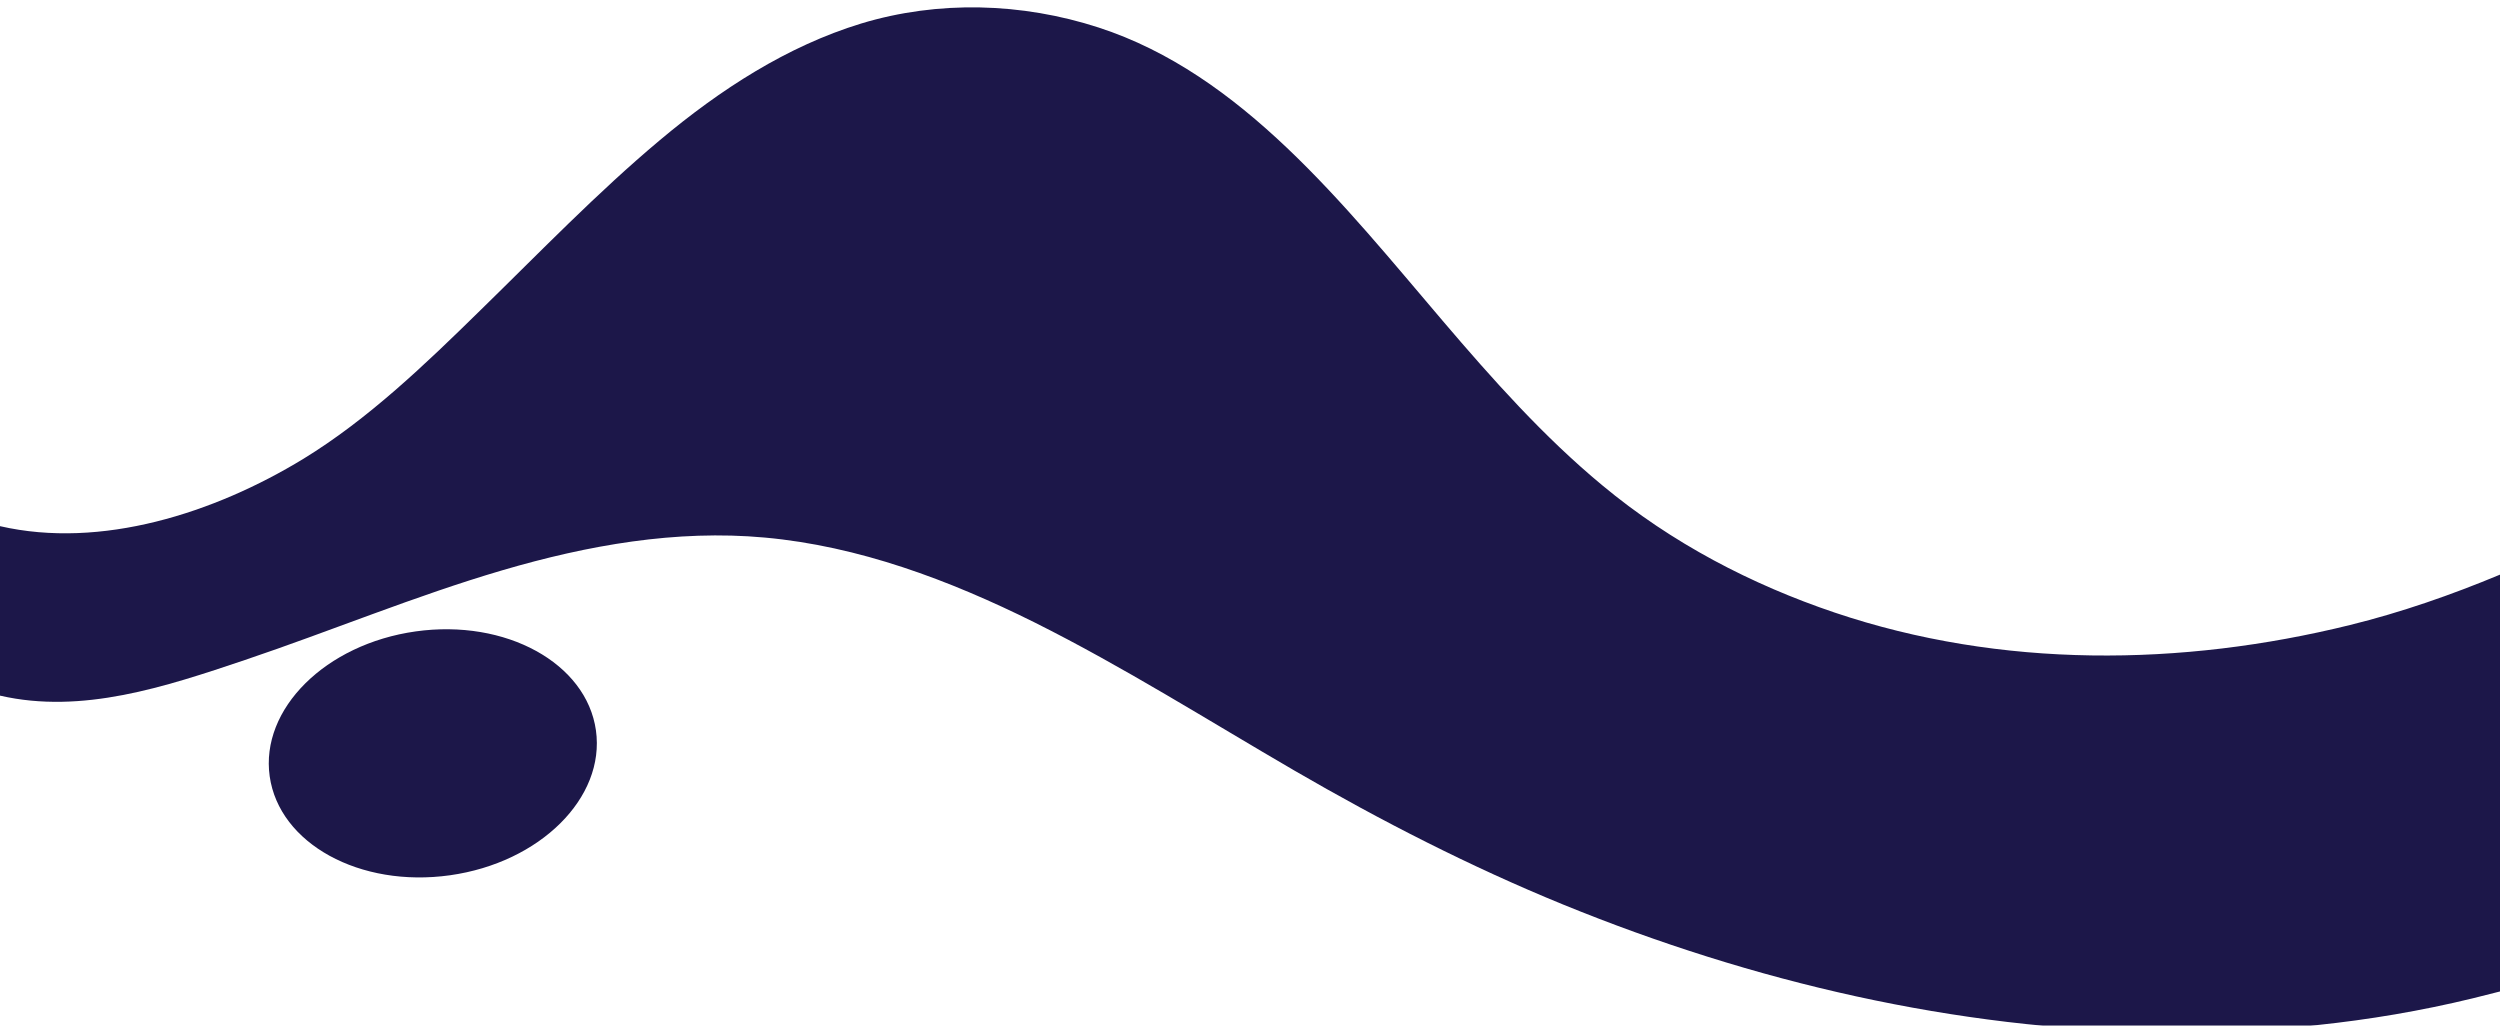 <svg width="1360" height="558" viewBox="0 0 1360 558" fill="none" xmlns="http://www.w3.org/2000/svg" preserveAspectRatio="none">
<g filter="url(#filter0_d_3)">
<ellipse cx="235.451" cy="405.818" rx="89.615" ry="66.984" transform="rotate(-8.01 235.451 405.818)" fill="#1C1749"/>
<path d="M133.249 355.034C180.033 339.256 226.028 320.097 273.263 306.235C319.708 292.599 367.845 284.033 415.981 288.429C467.049 293.049 516.2 311.419 562.871 334.636C611.121 358.753 657.115 387.83 704.012 415.103C751.359 442.602 800.06 467.509 850.225 488.02C953.714 530.283 1064.19 555.978 1174.44 557.443C1231.71 558.232 1289.2 552.71 1345.23 539.073C1350.19 537.834 1355.15 536.594 1360 535.354V308.602C1333.51 319.647 1306.34 329.113 1278.49 335.988C1186.73 358.641 1088.54 359.768 998.017 329.226C952.924 314.012 909.41 291.472 871.532 259.916C839.854 233.656 812.009 202.439 784.841 170.544C730.842 107.207 675.378 36.206 597.593 10.961C555.995 -2.563 510.338 -3.915 468.402 8.82C428.269 21.104 391.97 44.546 358.939 72.27C324.781 100.896 293.442 133.466 261.313 164.797C231.326 194.211 200.212 224.077 165.04 245.603C116.452 275.243 54.901 294.853 0 282.23V374.419C44.642 384.674 89.735 369.685 133.249 355.034Z" fill="#1C1749"/>
</g>
<defs>
<filter id="filter0_d_3" x="-4" y="0" width="1368" height="566" filterUnits="userSpaceOnUse" color-interpolation-filters="sRGB">
<feFlood flood-opacity="0" result="BackgroundImageFix"/>
<feColorMatrix in="SourceAlpha" type="matrix" values="0 0 0 0 0 0 0 0 0 0 0 0 0 0 0 0 0 0 127 0" result="hardAlpha"/>
<feOffset dy="4"/>
<feGaussianBlur stdDeviation="2"/>
<feComposite in2="hardAlpha" operator="out"/>
<feColorMatrix type="matrix" values="0 0 0 0 0 0 0 0 0 0 0 0 0 0 0 0 0 0 0.25 0"/>
<feBlend mode="normal" in2="BackgroundImageFix" result="effect1_dropShadow_3"/>
<feBlend mode="normal" in="SourceGraphic" in2="effect1_dropShadow_3" result="shape"/>
</filter>
</defs>
</svg>
